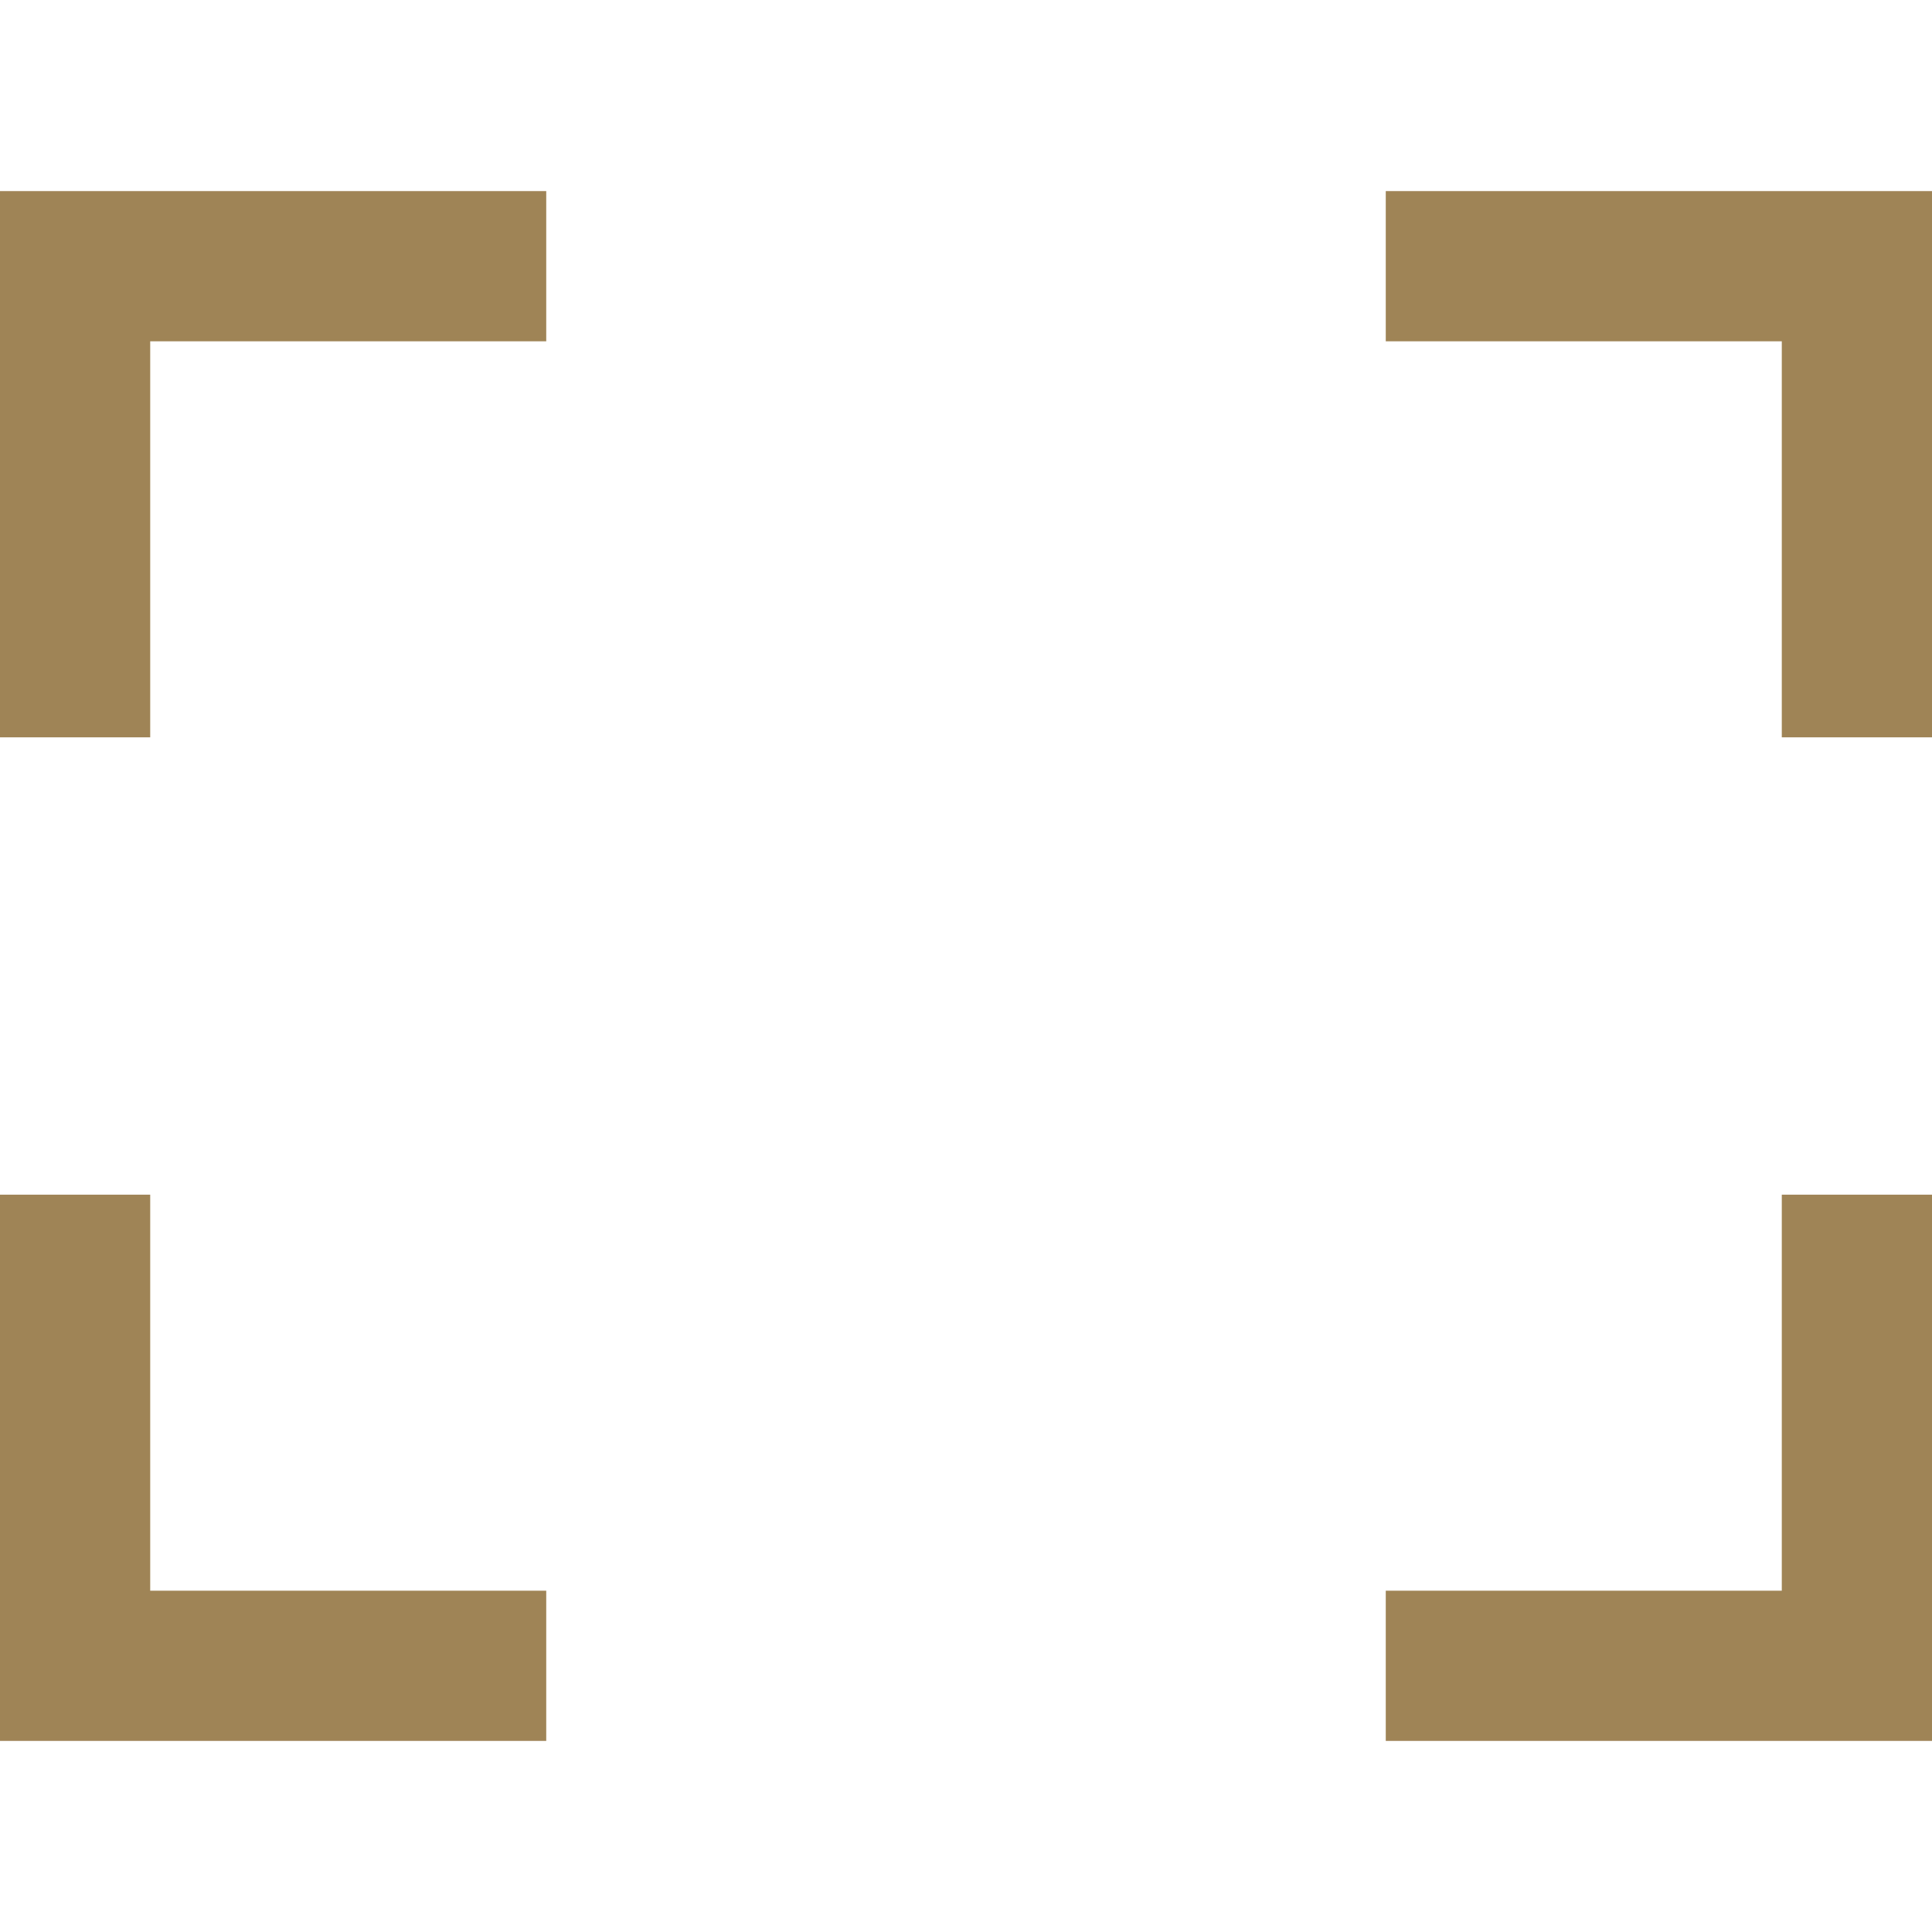 <svg xmlns="http://www.w3.org/2000/svg" xmlns:xlink="http://www.w3.org/1999/xlink" version="1.1" x="0px" y="0px" viewBox="0 0 100 100" enable-background="new 0 0 100 100" xml:space="preserve" aria-hidden="true" width="100px" height="100px" style="fill:url(#CerosGradient_id1c6dce843);"><defs><linearGradient class="cerosgradient" data-cerosgradient="true" id="CerosGradient_id1c6dce843" gradientUnits="userSpaceOnUse" x1="50%" y1="100%" x2="50%" y2="0%"><stop offset="0%" stop-color="#9F8456"/><stop offset="100%" stop-color="#9F8456"/></linearGradient><linearGradient/></defs><g><polygon fill="#000000" points="28.273,90.109 0,90.109 0,61.836 7.775,61.836 7.775,82.334 28.273,82.334  " style="fill:url(#CerosGradient_id1c6dce843);"/></g><g><polygon fill="#000000" points="7.775,38.164 0,38.164 0,9.891 28.273,9.891 28.273,17.666 7.775,17.666  " style="fill:url(#CerosGradient_id1c6dce843);"/></g><g><polygon fill="#000000" points="100,38.164 92.225,38.164 92.225,17.666 71.727,17.666 71.727,9.891 100,9.891  " style="fill:url(#CerosGradient_id1c6dce843);"/></g><g><polygon fill="#000000" points="100,90.109 71.727,90.109 71.727,82.334 92.225,82.334 92.225,61.836 100,61.836  " style="fill:url(#CerosGradient_id1c6dce843);"/></g></svg>